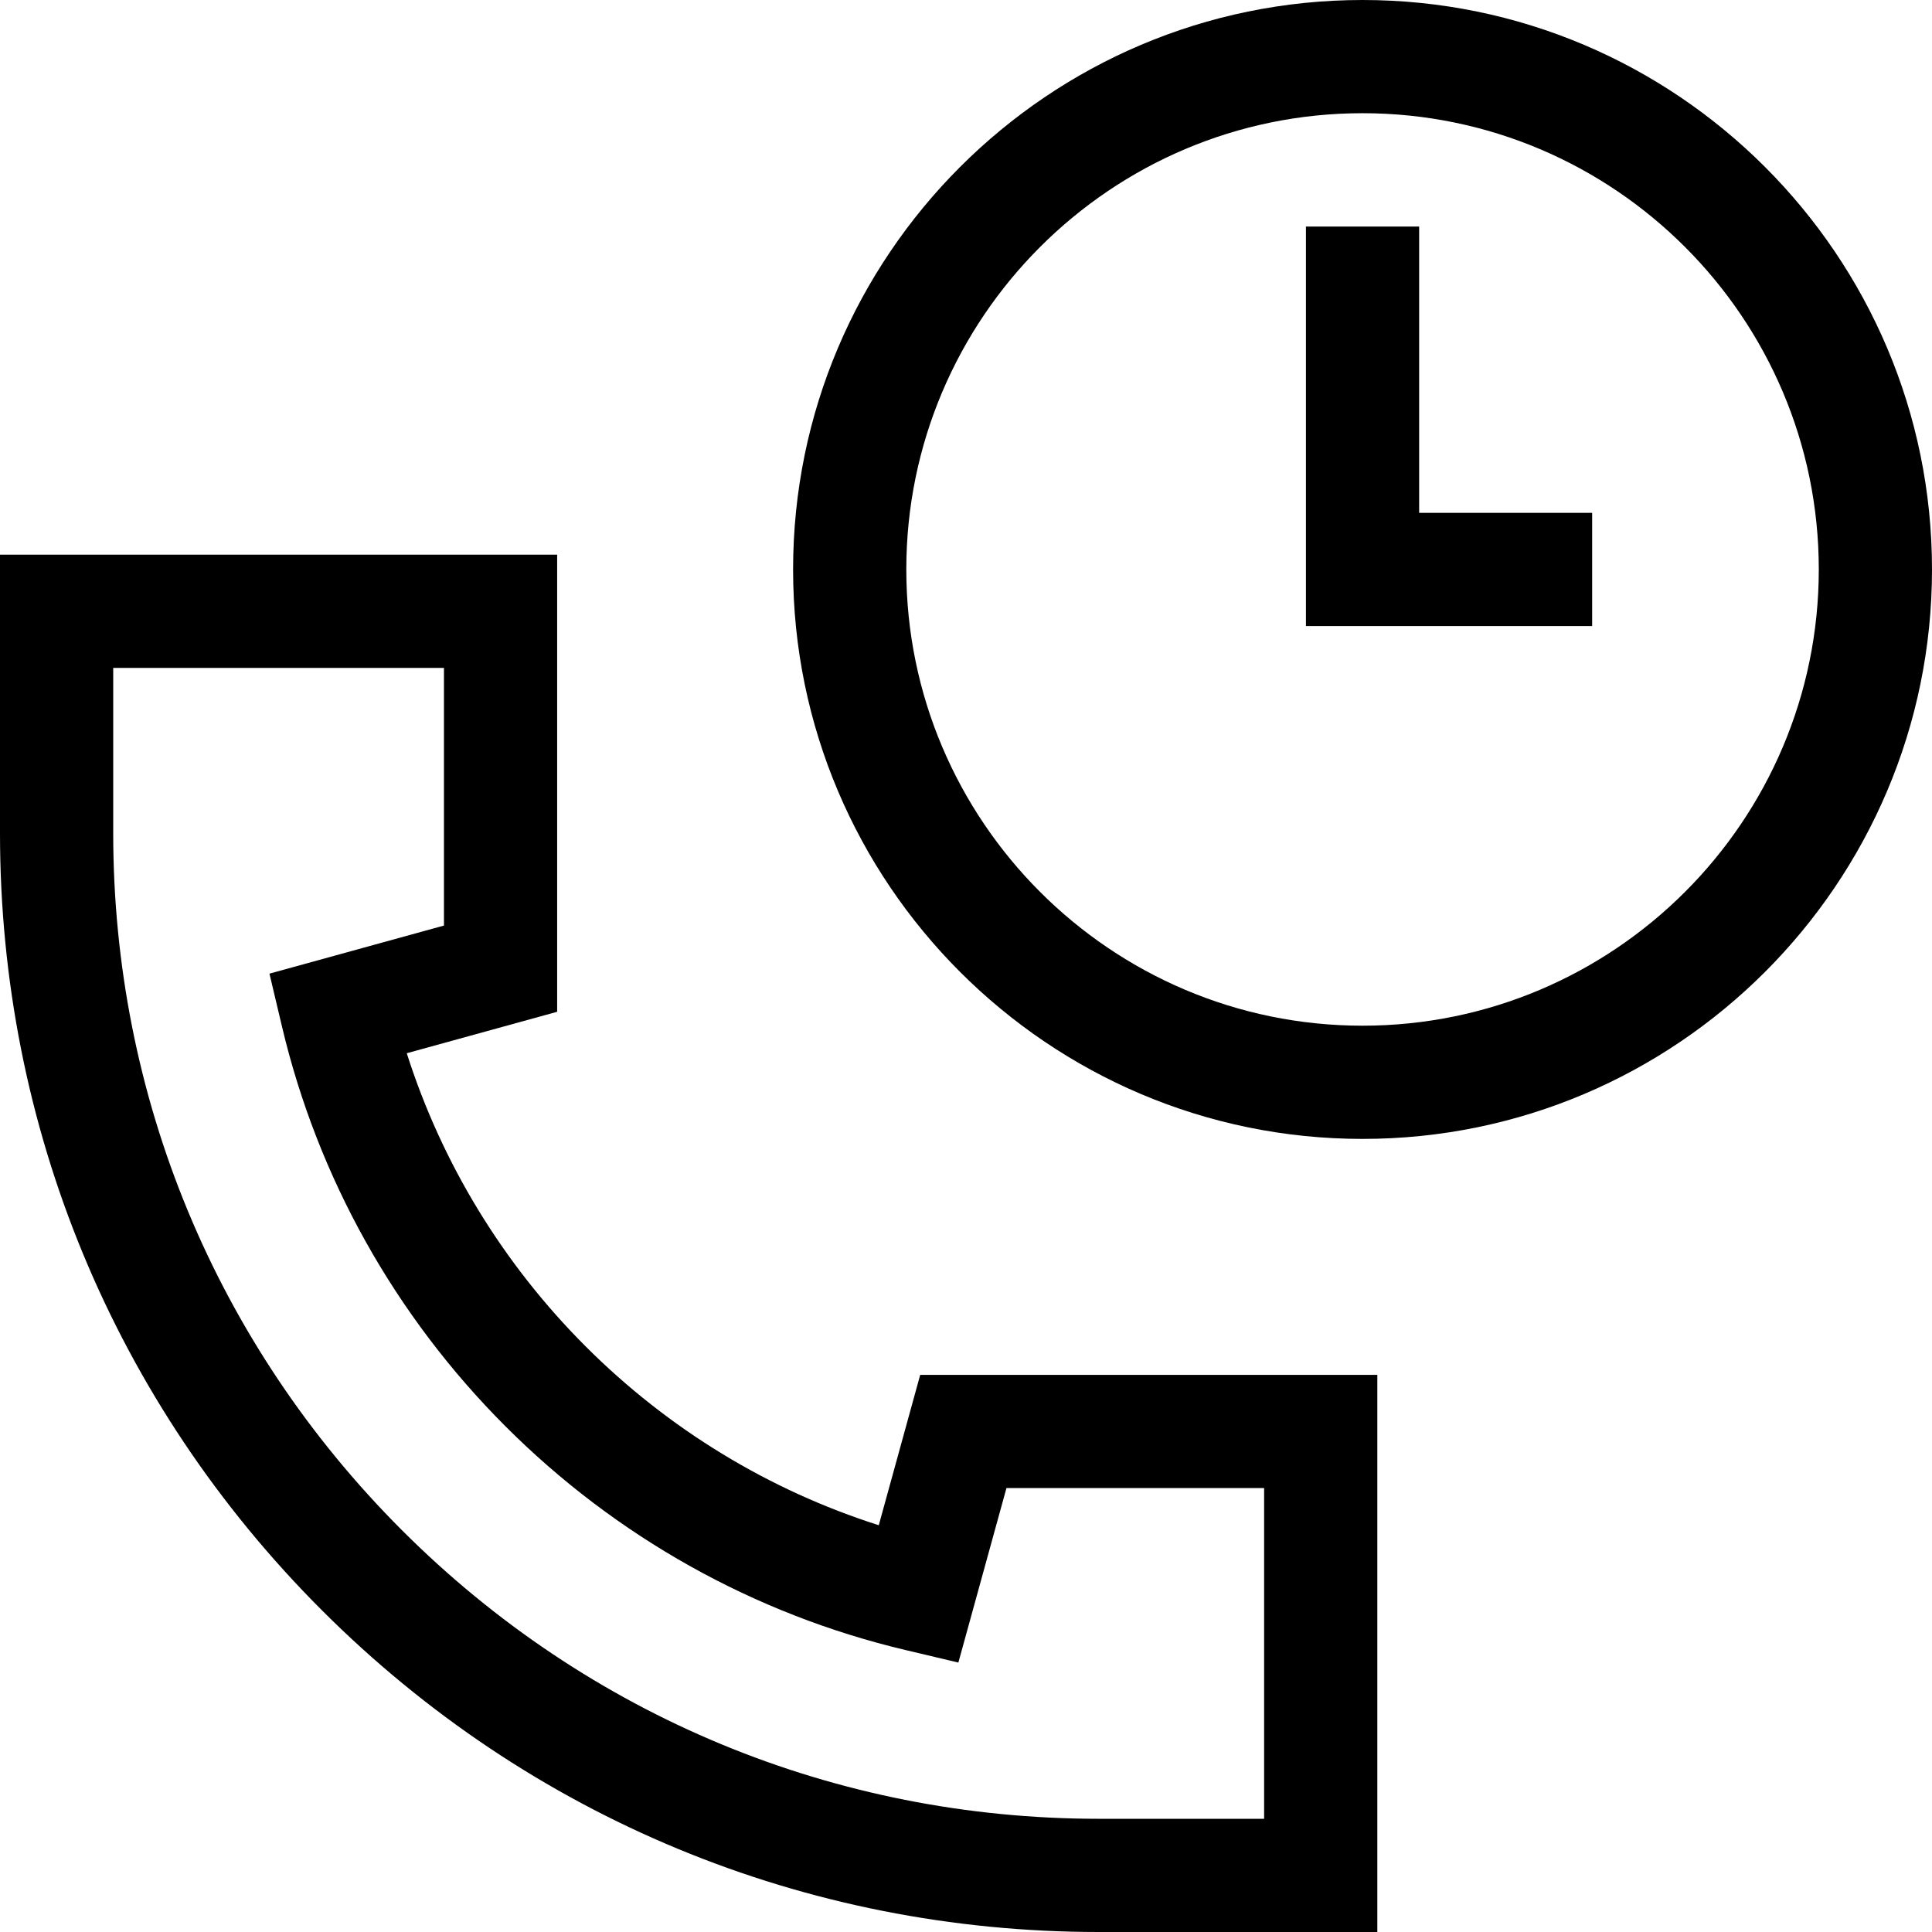 <svg xmlns="http://www.w3.org/2000/svg" xmlns:xlink="http://www.w3.org/1999/xlink" id="Capa_1" x="0px" y="0px" viewBox="0 0 512 512" style="enable-background:new 0 0 512 512;" xml:space="preserve"><g> <g> <path d="M243.866,364.347l-10.983,39.856c-29.157-9.29-55.79-25.501-77.687-47.399c-21.897-21.898-38.109-48.53-47.399-77.687 l39.856-10.982V146.996H0v73.825c0,77.776,30.287,150.899,85.284,205.895C140.281,481.713,213.403,512,291.18,512h73.825V364.347 H243.866z M335.004,481.998H291.18c-69.763,0-135.351-27.167-184.68-76.497c-49.33-49.329-76.497-114.917-76.497-184.68v-43.824 h87.65v68.285l-46.245,12.743l3.335,14.077c9.478,40.015,29.965,76.639,59.242,105.916 c29.276,29.276,65.901,49.762,105.916,59.242l14.077,3.335l12.744-46.245h68.284V481.998z"></path> </g></g><g> <g> <path d="M361.089,0c-83.213,0-150.911,67.699-150.911,150.912s67.698,150.911,150.911,150.911S512,234.124,512,150.911 S444.301,0,361.089,0z M361.089,271.82c-66.67,0-120.909-54.239-120.909-120.909S294.419,30.001,361.089,30.001 s120.909,54.239,120.909,120.909S427.759,271.82,361.089,271.82z"></path> </g></g><g> <g> <polygon points="376.089,135.91 376.089,60.039 346.088,60.039 346.088,165.911 421.935,165.911 421.935,135.91 "></polygon> </g></g><g></g><g></g><g></g><g></g><g></g><g></g><g></g><g></g><g></g><g></g><g></g><g></g><g></g><g></g><g></g></svg>